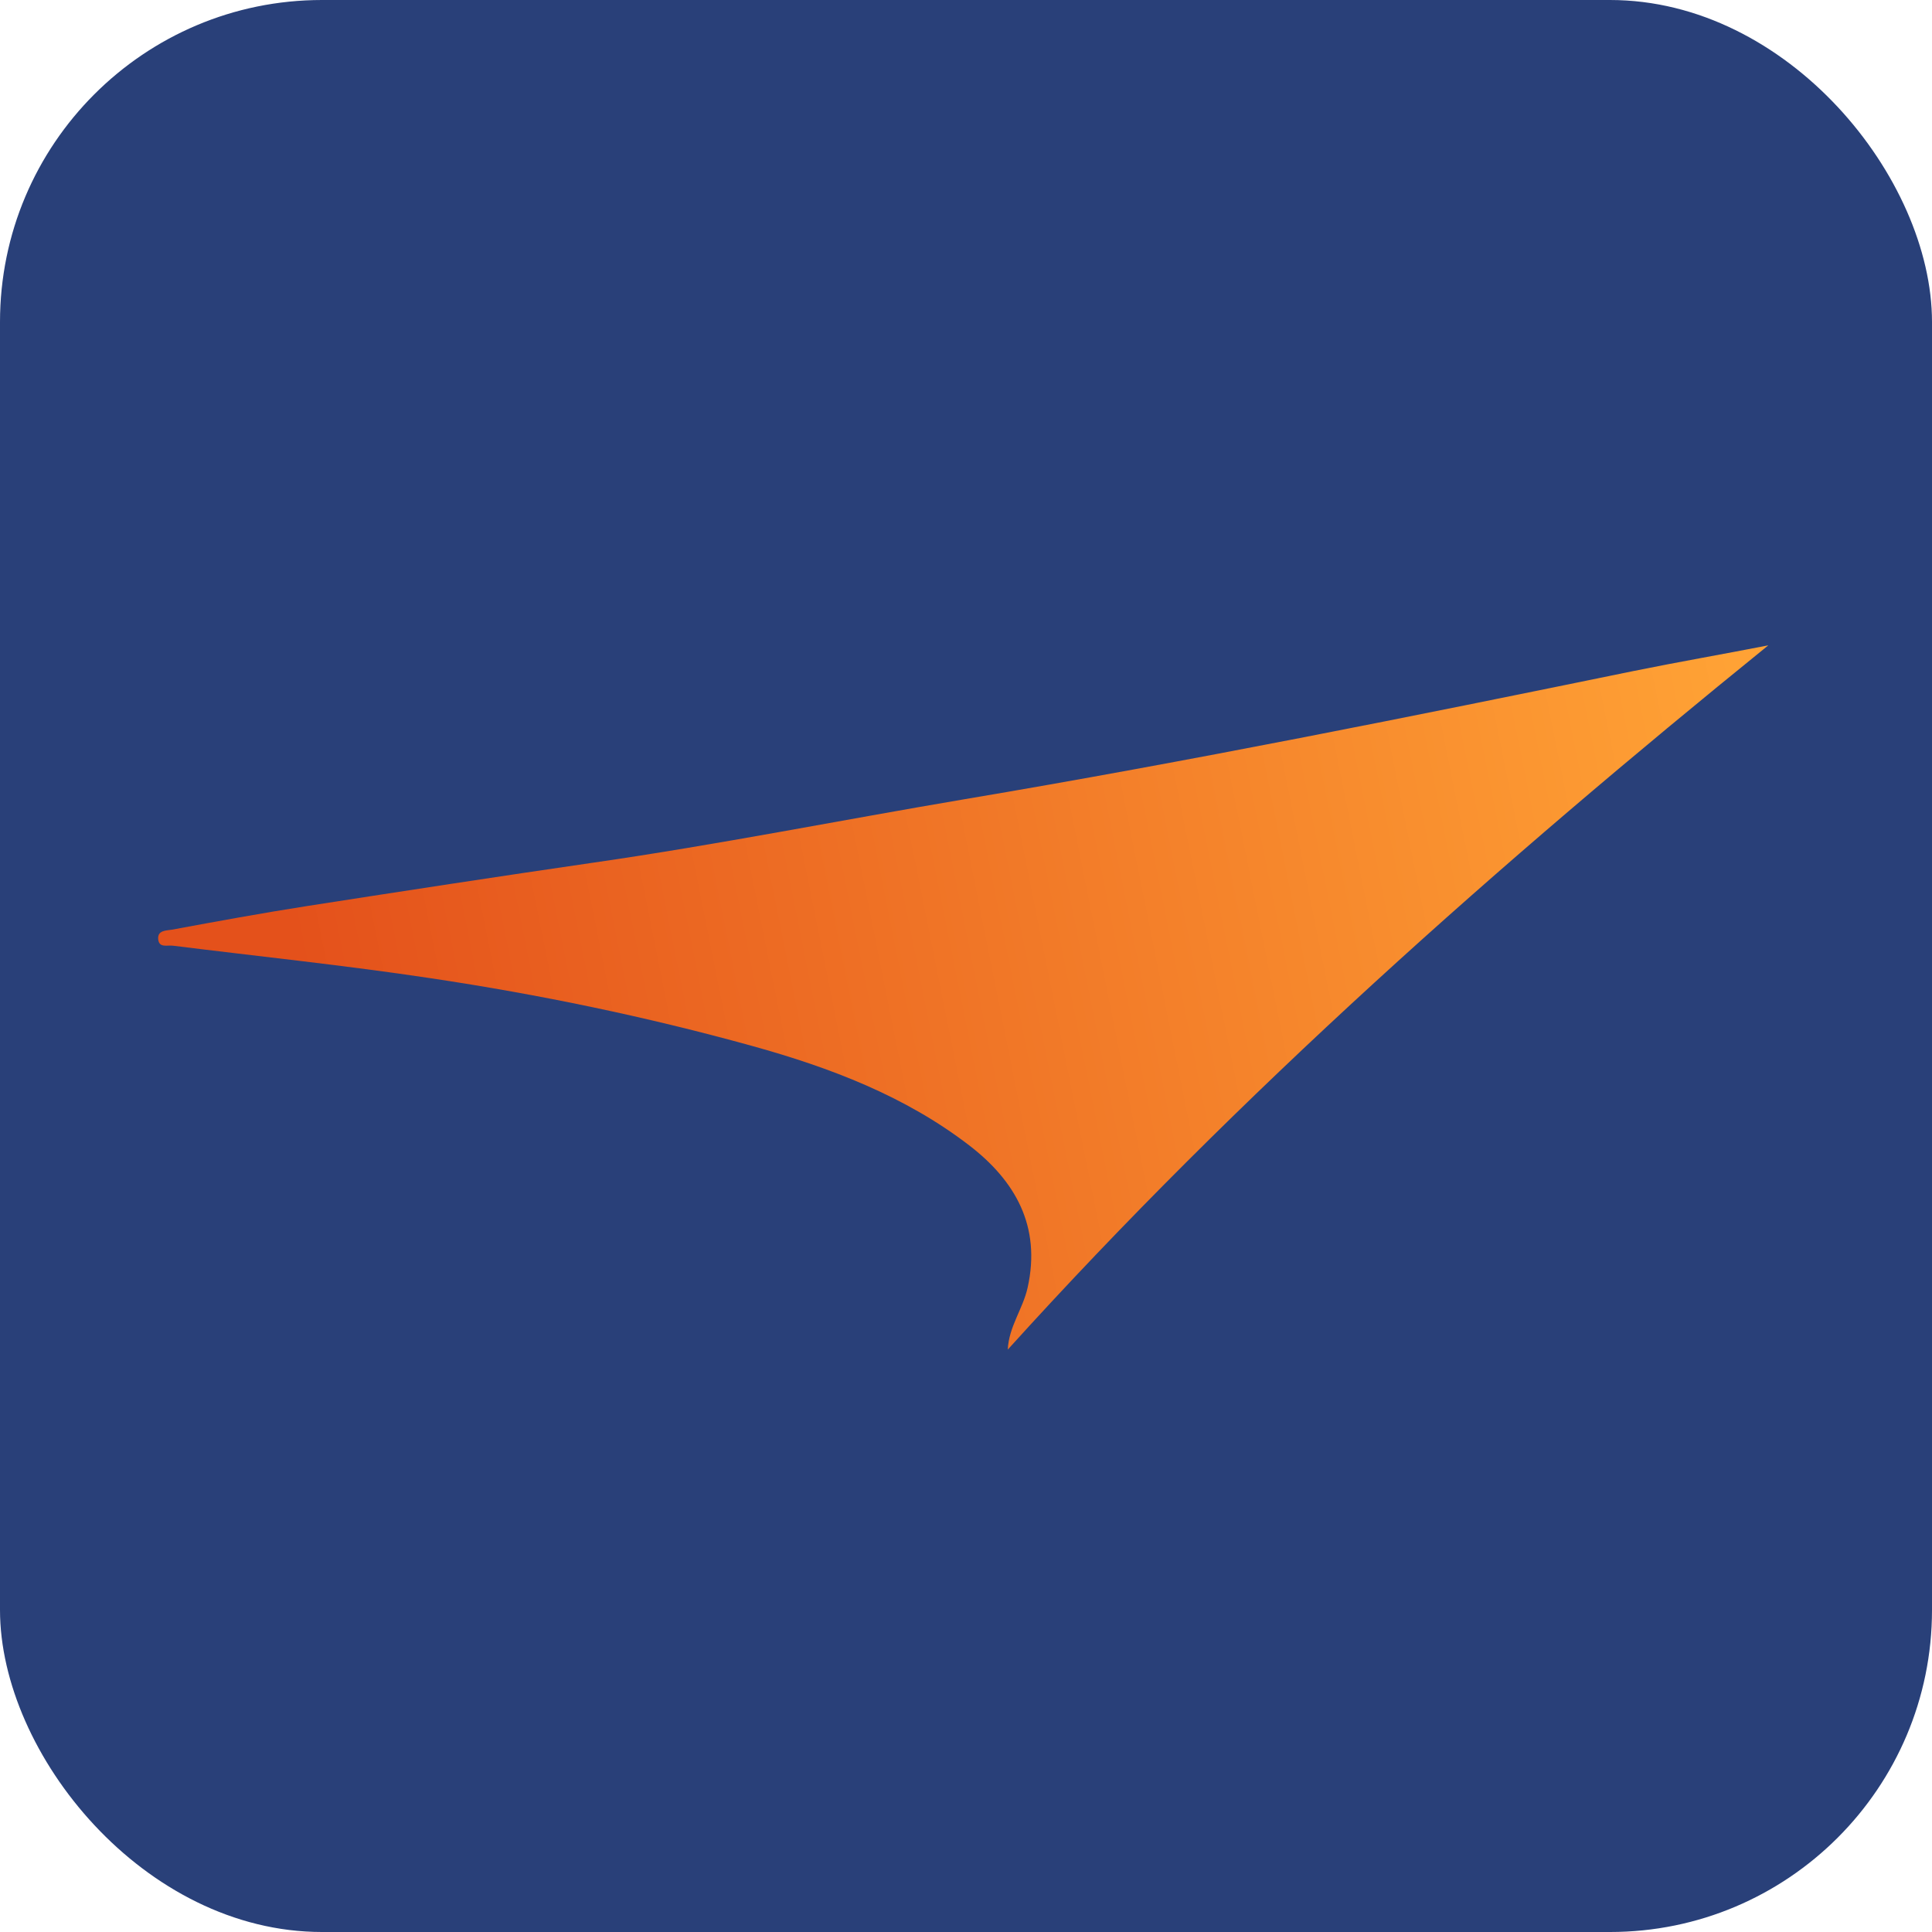 <svg width="24" height="24" viewBox="0 0 24 24" fill="none" xmlns="http://www.w3.org/2000/svg">
<rect width="24" height="24" rx="4" fill="#294079"/>
<path d="M21.965 8.018C18.623 10.725 15.409 13.568 12.519 16.765C12.532 16.481 12.706 16.261 12.765 15.998C12.937 15.231 12.609 14.666 12.041 14.229C11.244 13.616 10.315 13.263 9.35 12.995C8.034 12.63 6.7 12.354 5.351 12.152C4.288 11.992 3.217 11.881 2.15 11.748C2.08 11.738 1.975 11.78 1.965 11.666C1.955 11.554 2.07 11.56 2.135 11.549C2.697 11.445 3.258 11.342 3.822 11.254C5.005 11.07 6.188 10.888 7.372 10.716C8.918 10.493 10.45 10.187 11.989 9.927C14.768 9.459 17.531 8.902 20.291 8.336C20.847 8.223 21.408 8.126 21.965 8.017V8.018Z" fill="url(#paint0_linear_919_28)"/>
<defs>
<linearGradient id="paint0_linear_919_28" x1="2.512" y1="15.121" x2="22.122" y2="11.182" gradientUnits="userSpaceOnUse">
<stop offset="0.09" stop-color="#E4511B"/>
<stop offset="1" stop-color="#FFA235"/>
</linearGradient>
</defs>
</svg>
